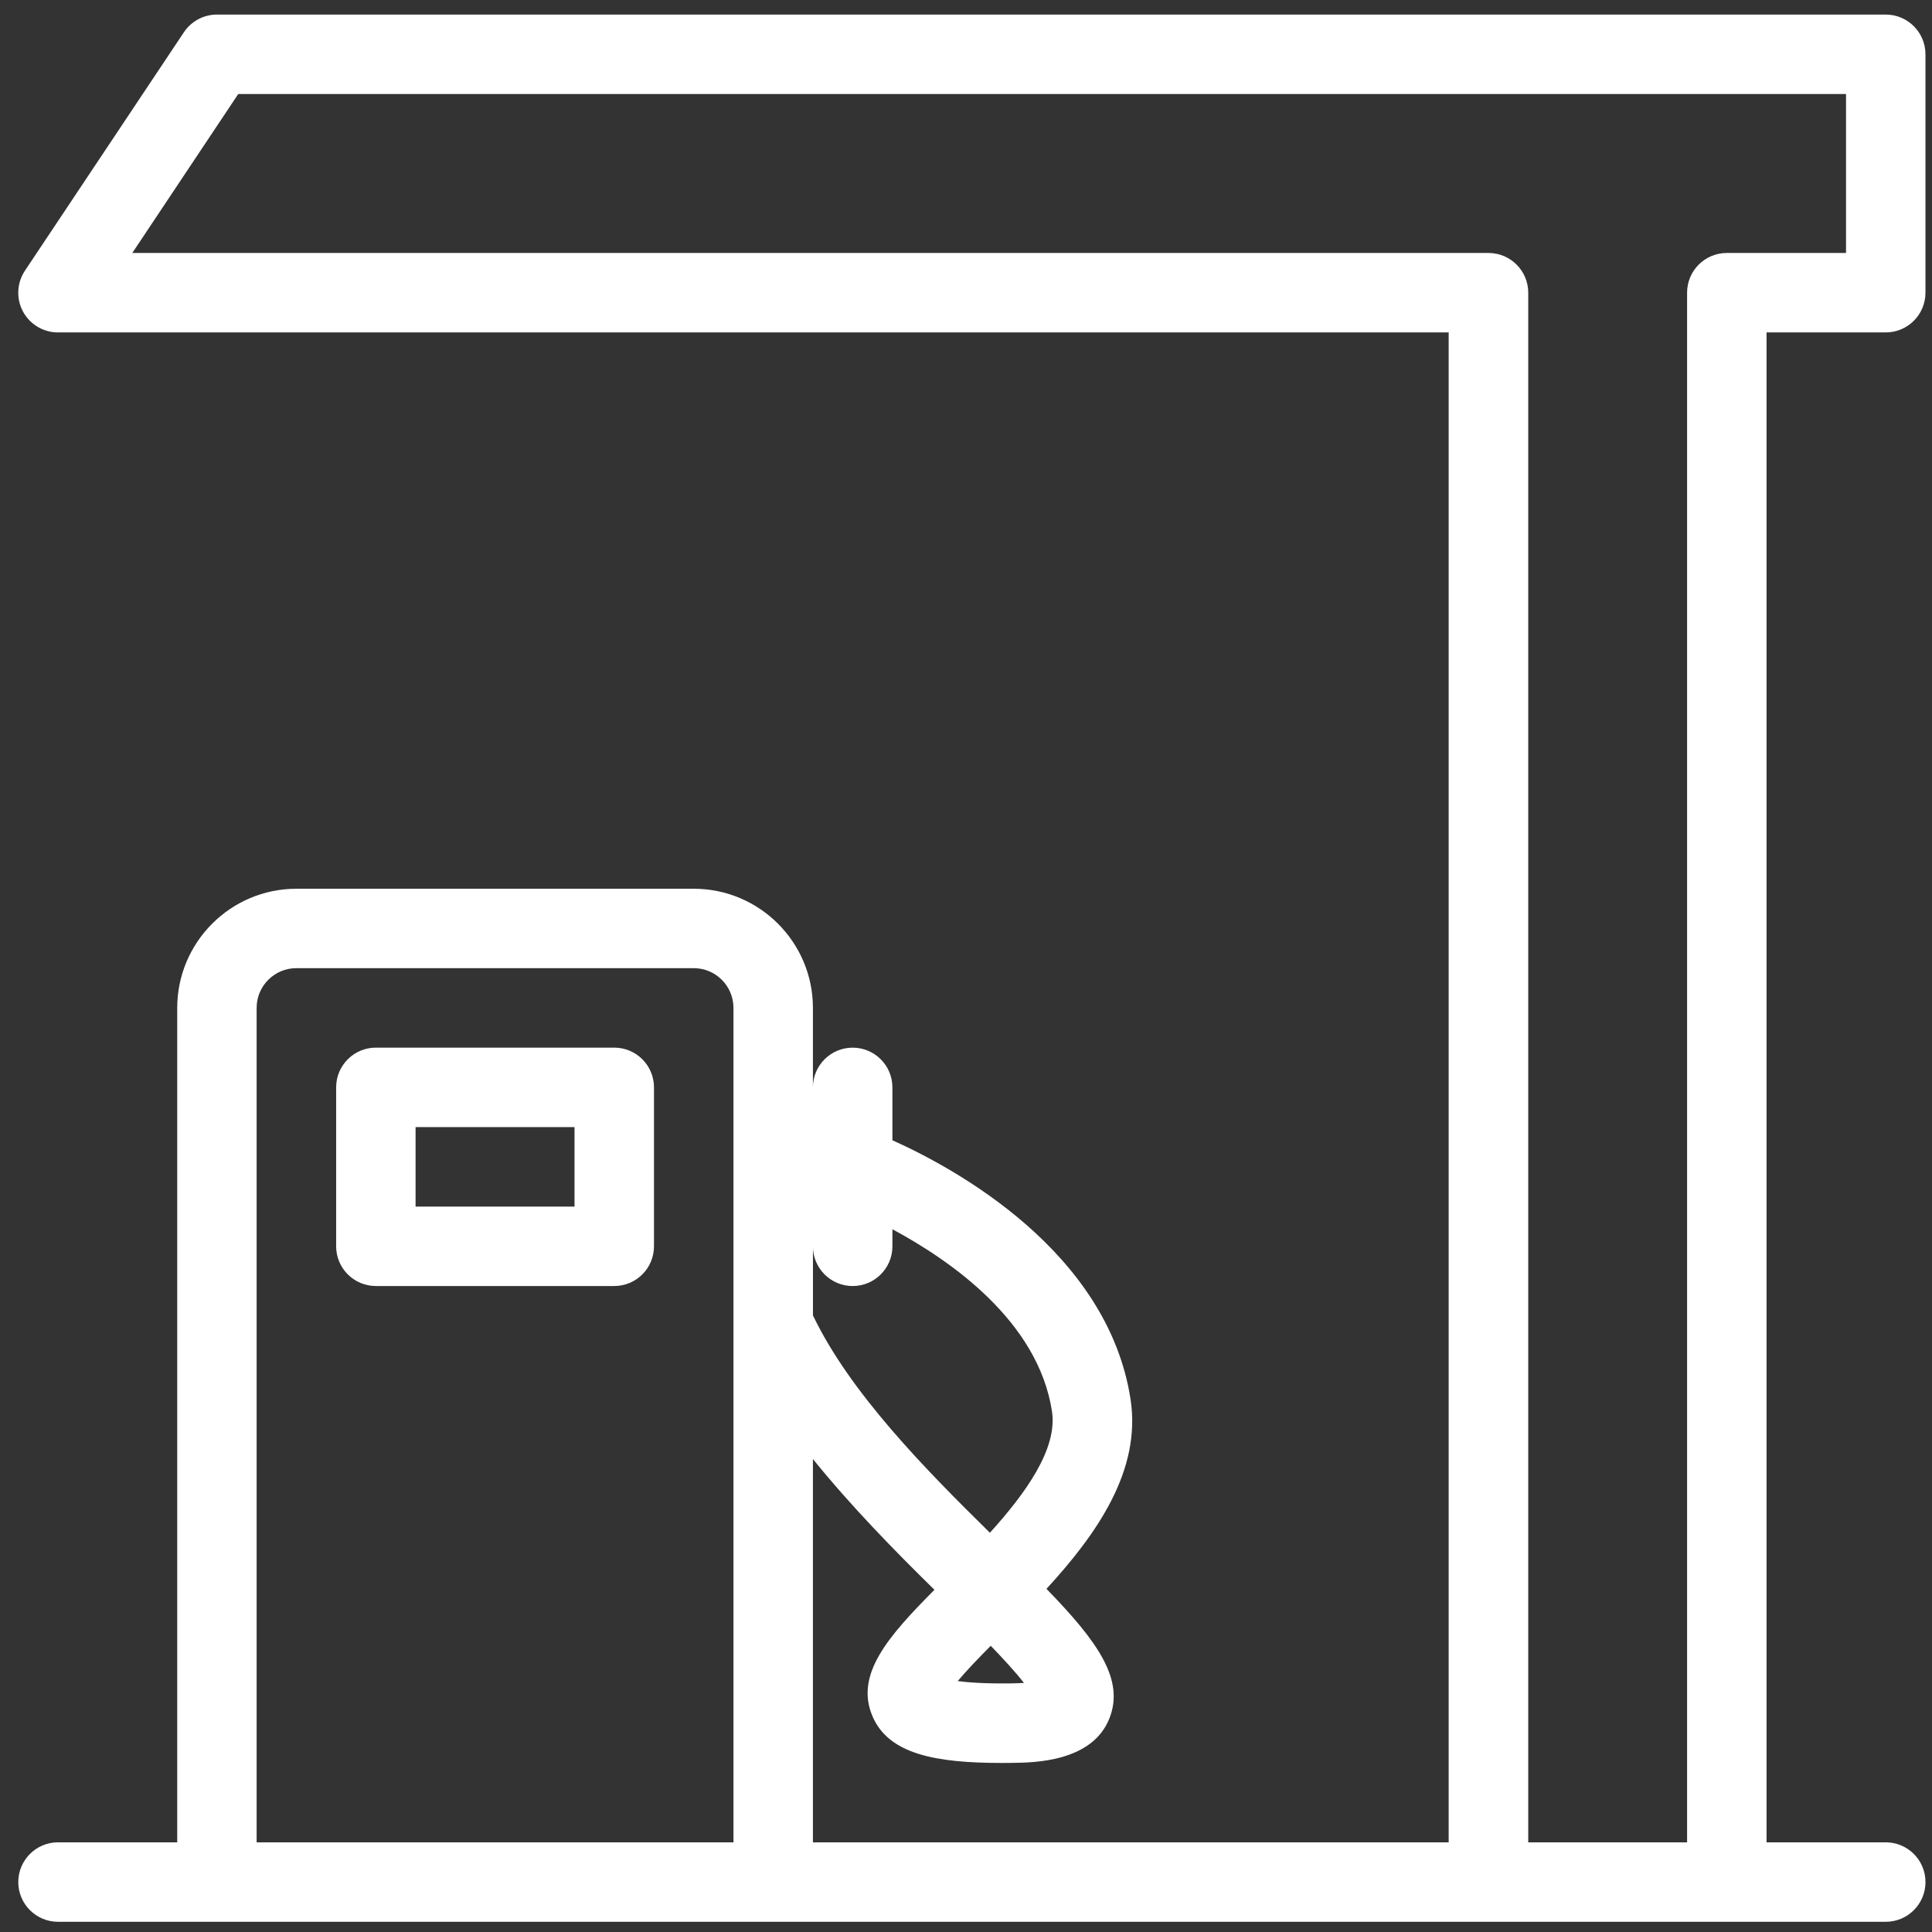 <?xml version="1.0" encoding="UTF-8" standalone="no"?>
<svg width="78px" height="78px" viewBox="0 0 78 78" version="1.1" xmlns="http://www.w3.org/2000/svg" xmlns:xlink="http://www.w3.org/1999/xlink">
    <rect x="0" y="0" width="78" height="78" fill="#333333" stroke="none"/>
    <!-- Generator: Sketch 42 (36781) - http://www.bohemiancoding.com/sketch -->
    <path d="M24.799,42.296 L15.175,42.296 C14.289,42.296 13.571,43.015 13.571,43.9 L13.571,50.316 C13.571,51.201 14.289,51.92 15.175,51.92 L24.799,51.92 C25.686,51.92 26.403,51.201 26.403,50.316 L26.403,43.9 C26.403,43.015 25.686,42.296 24.799,42.296 Z M23.195,48.713 L16.778,48.713 L16.778,45.505 L23.195,45.505 L23.195,48.713 Z M76.132,13.421 C77.017,13.421 77.736,12.703 77.736,11.817 L77.736,2.192 C77.736,1.307 77.017,0.588 76.132,0.588 L8.758,0.588 C8.222,0.588 7.722,0.857 7.424,1.303 L1.007,10.928 C0.679,11.418 0.648,12.054 0.926,12.574 C1.206,13.094 1.747,13.421 2.341,13.421 L58.487,13.421 L58.487,74.38 L32.82,74.38 L32.82,58.906 C34.369,60.821 36.121,62.609 37.726,64.184 C35.869,66.058 34.508,67.592 35.22,69.279 C35.87,70.822 37.774,71.175 40.446,71.175 C40.581,71.175 40.719,71.172 40.871,71.172 C41.749,71.162 44.086,71.133 44.785,69.388 C45.416,67.816 44.329,66.285 42.249,64.146 C44.281,61.935 46.087,59.365 45.643,56.491 C44.723,50.517 38.544,47.164 36.029,46.035 L36.029,43.901 C36.029,43.015 35.31,42.297 34.424,42.297 C33.539,42.297 32.82,43.016 32.82,43.901 L32.82,40.693 C32.82,38.039 30.661,35.881 28.009,35.881 L11.966,35.881 C9.314,35.881 7.155,38.04 7.155,40.693 L7.155,74.38 L2.342,74.38 C1.457,74.38 0.738,75.098 0.738,75.984 C0.738,76.869 1.457,77.588 2.342,77.588 L76.133,77.588 C77.018,77.588 77.737,76.869 77.737,75.984 C77.737,75.098 77.018,74.38 76.133,74.38 L71.32,74.38 L71.32,13.421 L76.132,13.421 Z M40.821,67.963 C39.779,67.976 39.108,67.928 38.665,67.87 C39.017,67.45 39.521,66.927 39.999,66.445 C40.535,67 41.016,67.527 41.341,67.943 C41.193,67.953 41.024,67.96 40.821,67.963 Z M32.82,50.317 C32.82,51.202 33.539,51.921 34.424,51.921 C35.31,51.921 36.029,51.202 36.029,50.317 L36.029,49.628 C38.387,50.895 41.912,53.343 42.471,56.978 C42.702,58.483 41.424,60.27 39.965,61.881 C37.364,59.323 34.317,56.231 32.821,53.106 L32.821,50.317 L32.82,50.317 Z M29.612,74.38 L10.361,74.38 L10.361,40.692 C10.361,39.806 11.08,39.087 11.965,39.087 L28.008,39.087 C28.892,39.087 29.612,39.806 29.612,40.692 L29.612,74.38 L29.612,74.38 Z M69.716,10.213 C68.831,10.213 68.112,10.931 68.112,11.817 L68.112,74.38 L61.699,74.38 L61.699,11.817 C61.699,10.932 60.98,10.213 60.095,10.213 L5.341,10.213 L9.618,3.796 L74.529,3.796 L74.529,10.213 L69.716,10.213 Z" id="gas-pump" fill-rule="nonzero" fill="#fff"></path>
</svg>